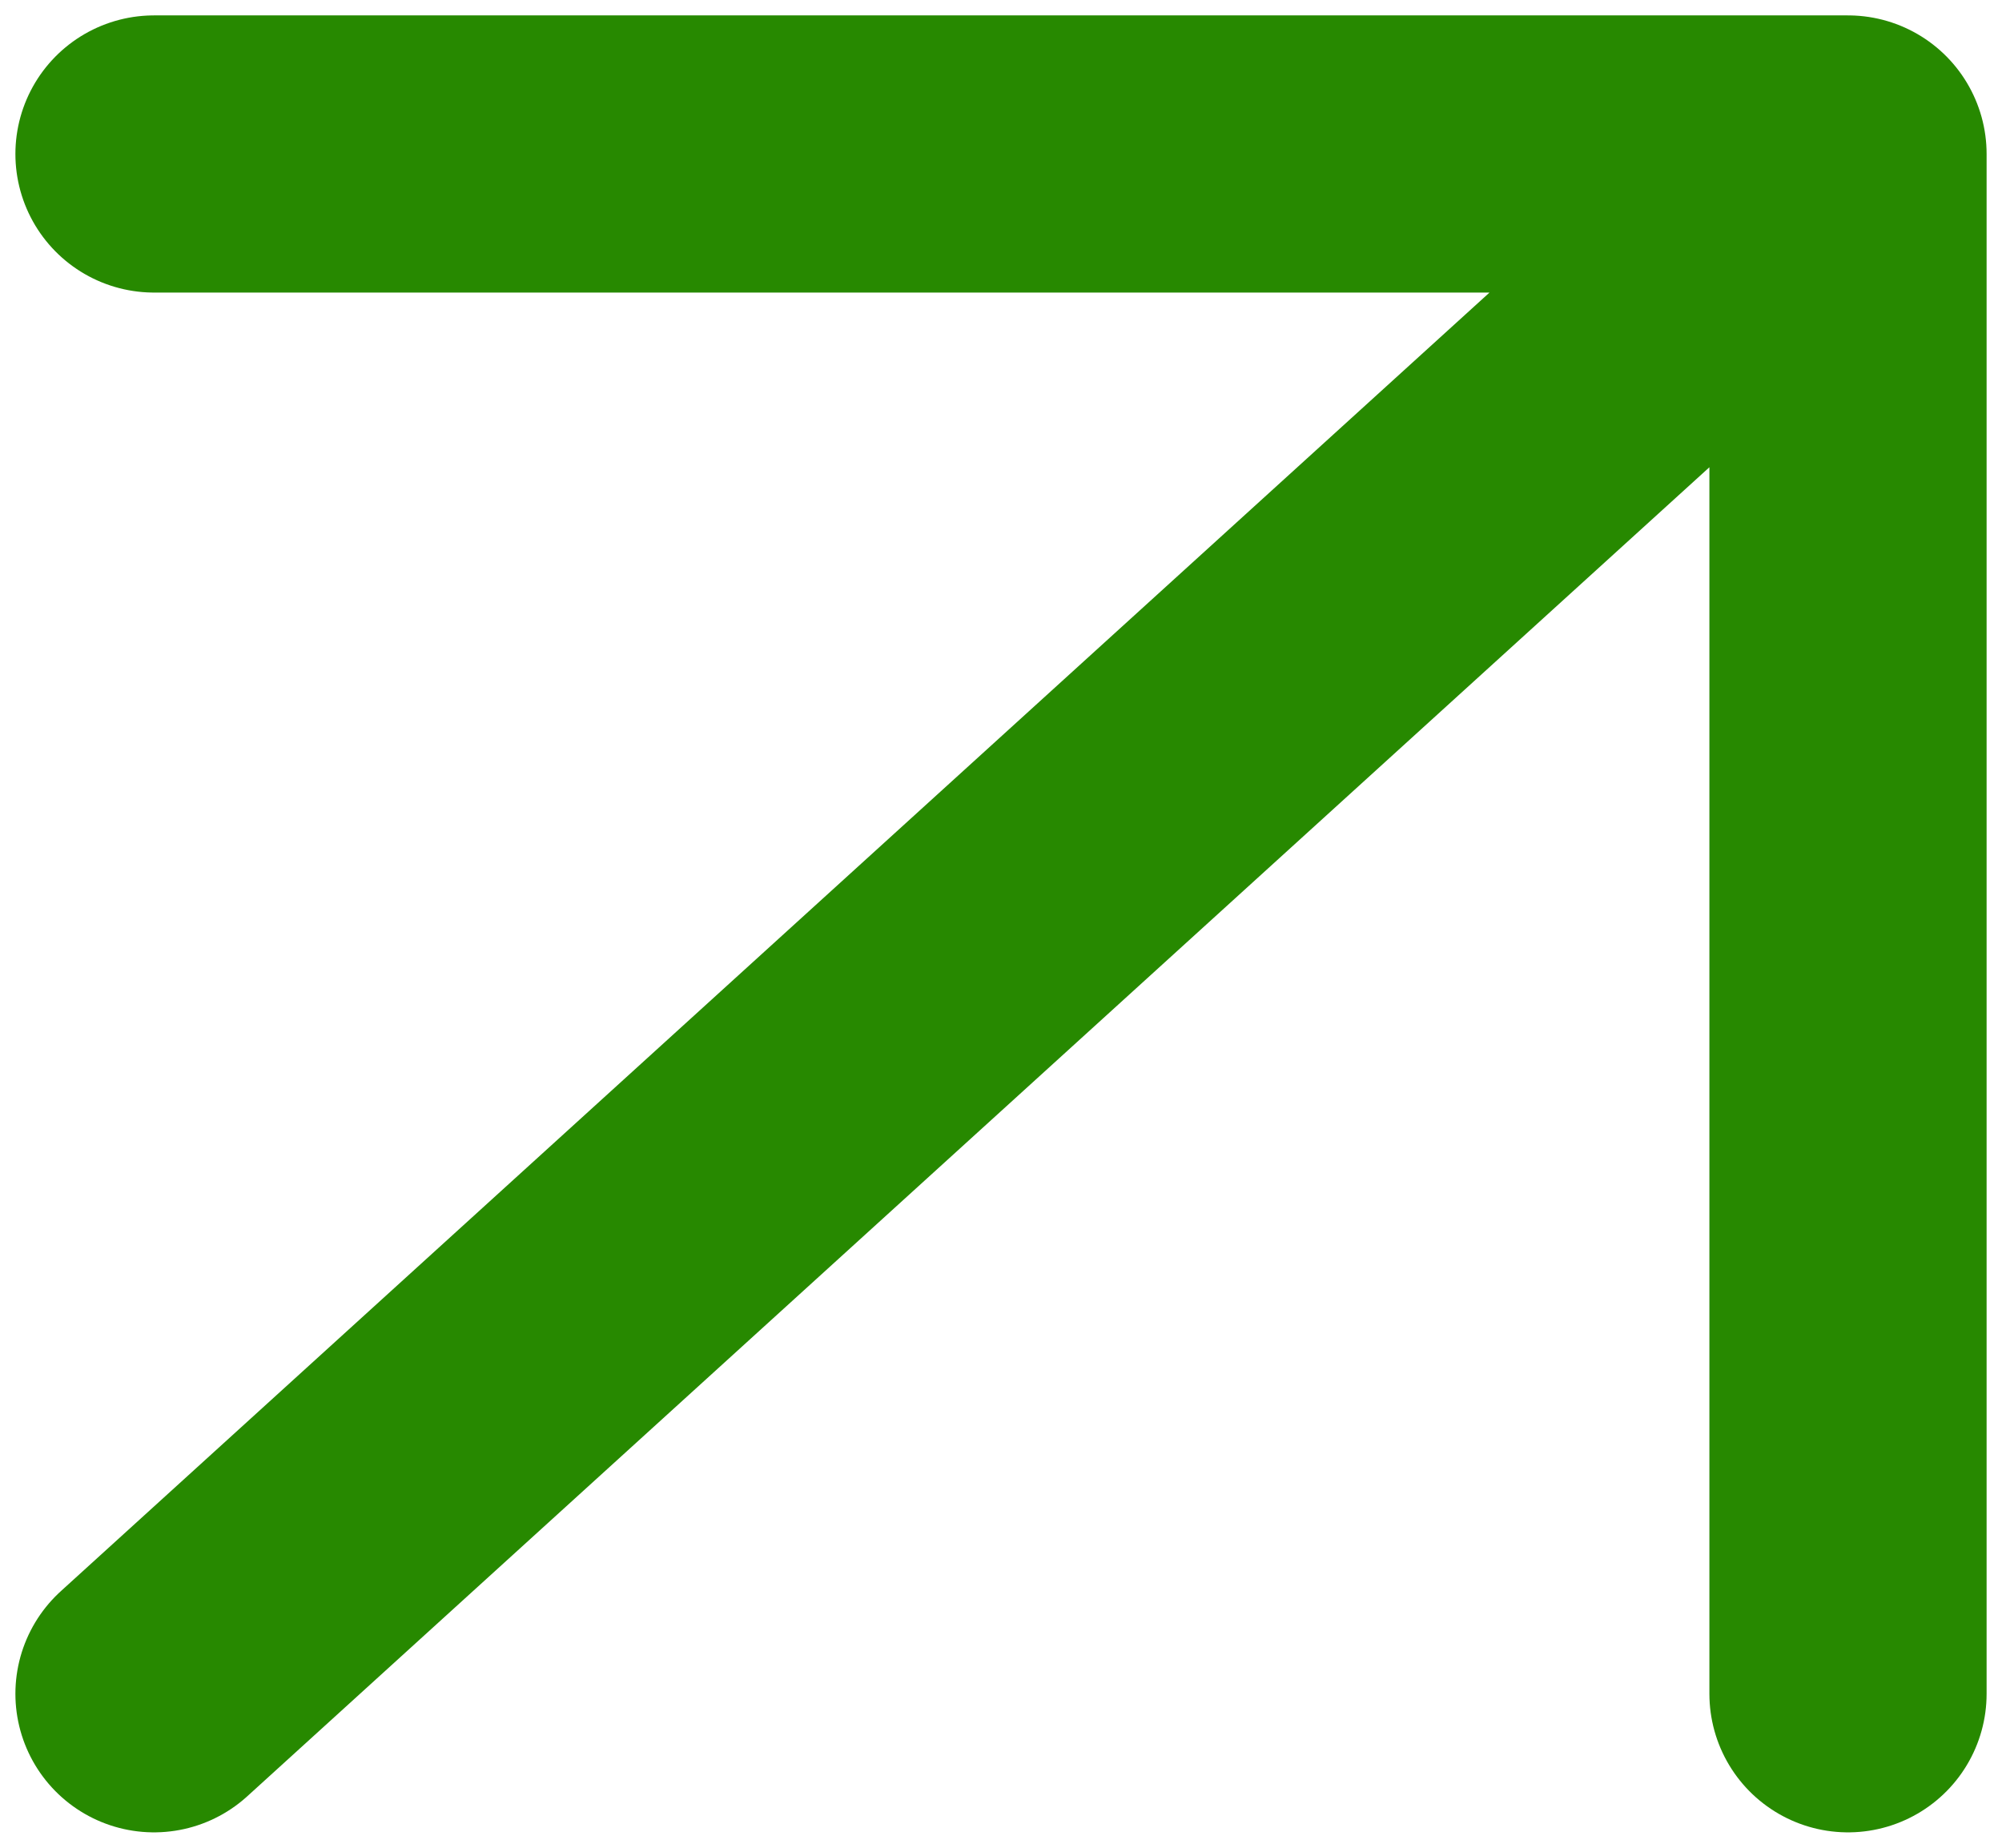 <svg width="13" height="12" viewBox="0 0 13 12" fill="none" xmlns="http://www.w3.org/2000/svg">
<path d="M1 11L12 1M12 1H1M12 1V11" stroke="#278900" stroke-width="1.8" stroke-linecap="round" stroke-linejoin="round"/>
</svg>
